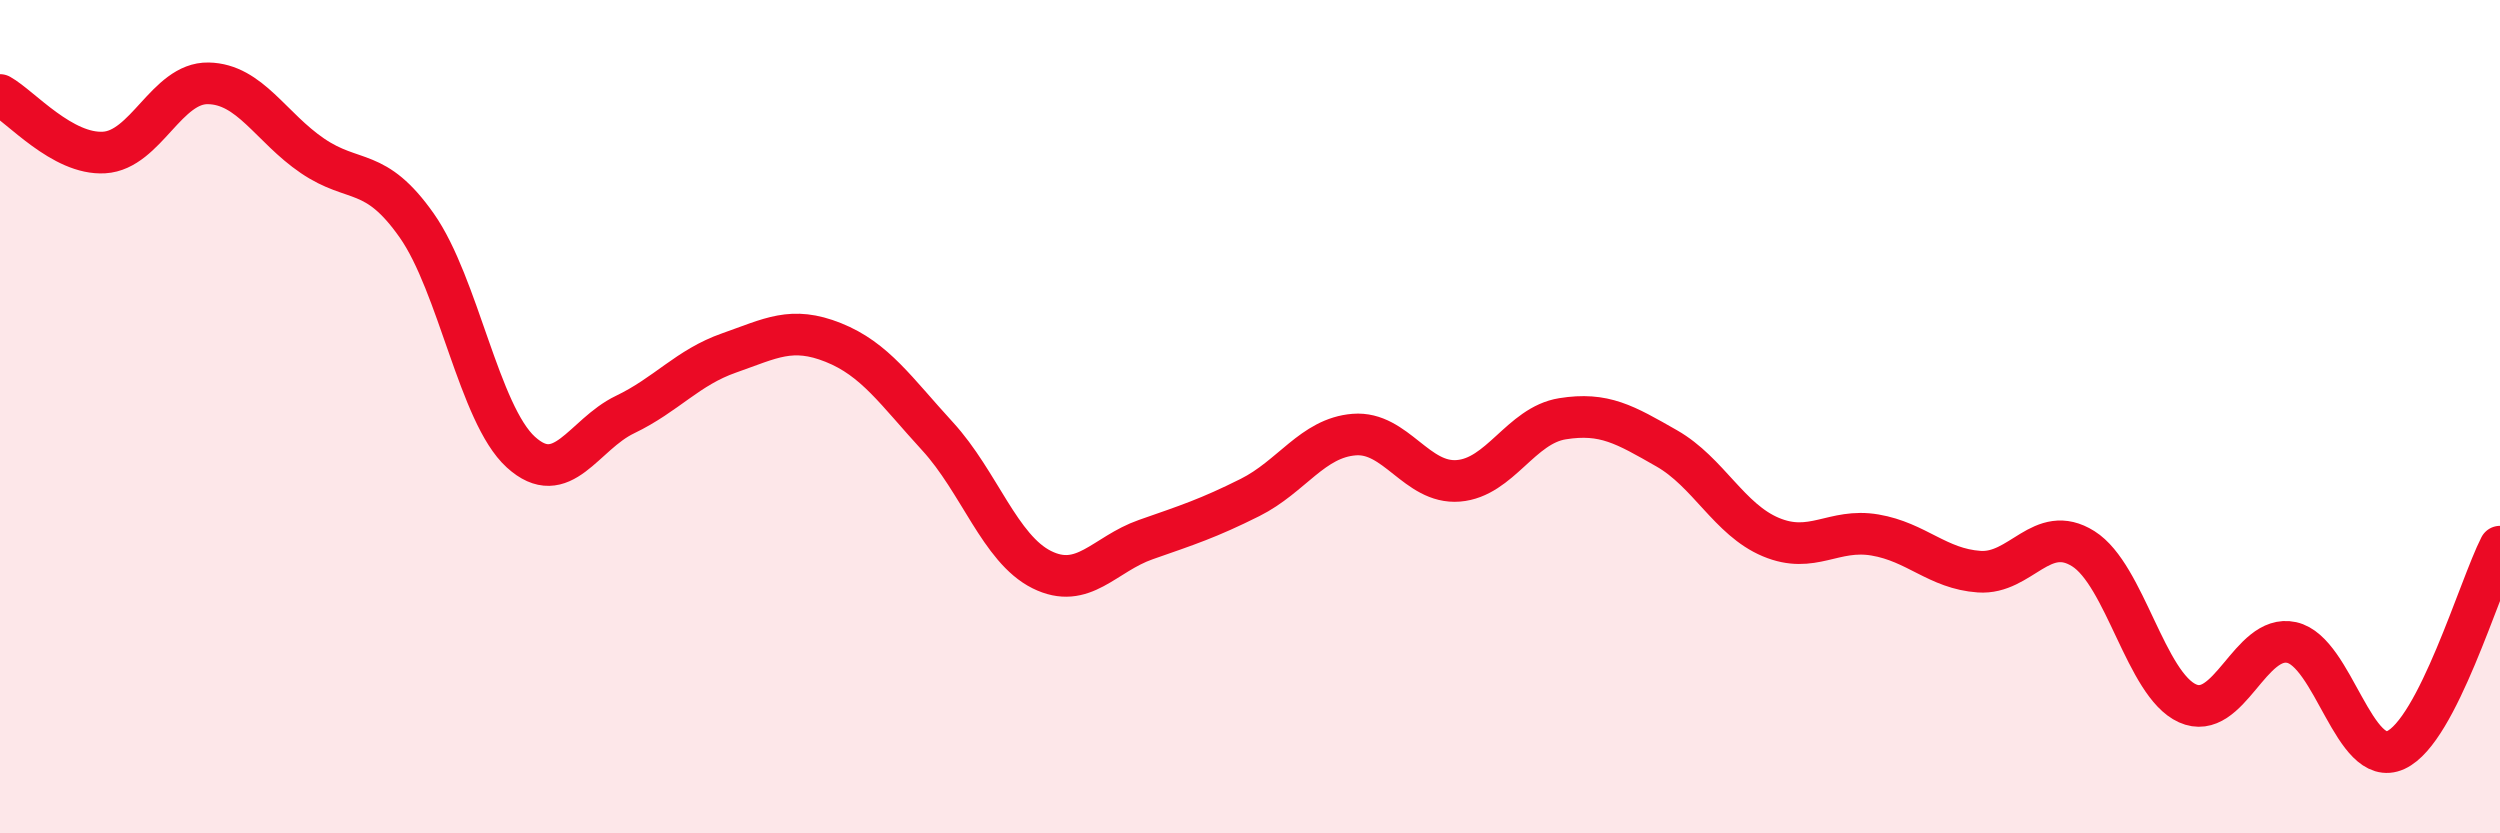 
    <svg width="60" height="20" viewBox="0 0 60 20" xmlns="http://www.w3.org/2000/svg">
      <path
        d="M 0,2.28 C 0.5,2.56 1.5,3.72 2.5,3.66 C 3.5,3.6 4,1.98 5,2 C 6,2.02 6.5,3.06 7.5,3.74 C 8.5,4.42 9,3.99 10,5.41 C 11,6.83 11.5,9.94 12.5,10.85 C 13.5,11.76 14,10.43 15,9.95 C 16,9.47 16.5,8.82 17.5,8.47 C 18.5,8.12 19,7.82 20,8.22 C 21,8.62 21.5,9.38 22.5,10.47 C 23.5,11.56 24,13.17 25,13.67 C 26,14.17 26.5,13.3 27.5,12.95 C 28.5,12.6 29,12.44 30,11.94 C 31,11.44 31.5,10.51 32.5,10.43 C 33.5,10.35 34,11.62 35,11.54 C 36,11.46 36.5,10.21 37.5,10.05 C 38.5,9.89 39,10.19 40,10.76 C 41,11.33 41.5,12.47 42.5,12.89 C 43.5,13.31 44,12.67 45,12.84 C 46,13.01 46.5,13.65 47.5,13.72 C 48.5,13.79 49,12.54 50,13.17 C 51,13.8 51.5,16.43 52.5,16.88 C 53.5,17.33 54,15.2 55,15.42 C 56,15.64 56.5,18.46 57.5,18 C 58.5,17.54 59.5,14.1 60,13.12L60 20L0 20Z"
        fill="#EB0A25"
        opacity="0.1"
        stroke-linecap="round"
        stroke-linejoin="round"
      />
      <path
        d="M 0,2.28 C 0.5,2.56 1.5,3.72 2.5,3.66 C 3.5,3.6 4,1.98 5,2 C 6,2.02 6.5,3.06 7.5,3.74 C 8.5,4.42 9,3.99 10,5.41 C 11,6.83 11.5,9.94 12.5,10.85 C 13.5,11.76 14,10.43 15,9.95 C 16,9.47 16.5,8.82 17.5,8.47 C 18.5,8.12 19,7.82 20,8.22 C 21,8.62 21.5,9.38 22.5,10.47 C 23.5,11.56 24,13.17 25,13.67 C 26,14.17 26.5,13.3 27.5,12.95 C 28.5,12.6 29,12.44 30,11.94 C 31,11.44 31.5,10.51 32.5,10.43 C 33.5,10.35 34,11.62 35,11.54 C 36,11.46 36.5,10.21 37.5,10.05 C 38.5,9.89 39,10.19 40,10.76 C 41,11.33 41.5,12.47 42.5,12.89 C 43.5,13.31 44,12.67 45,12.84 C 46,13.01 46.5,13.65 47.5,13.72 C 48.5,13.79 49,12.54 50,13.17 C 51,13.8 51.5,16.43 52.5,16.88 C 53.5,17.33 54,15.2 55,15.42 C 56,15.64 56.5,18.46 57.5,18 C 58.5,17.54 59.5,14.1 60,13.12"
        stroke="#EB0A25"
        stroke-width="1"
        fill="none"
        stroke-linecap="round"
        stroke-linejoin="round"
      />
    </svg>
  